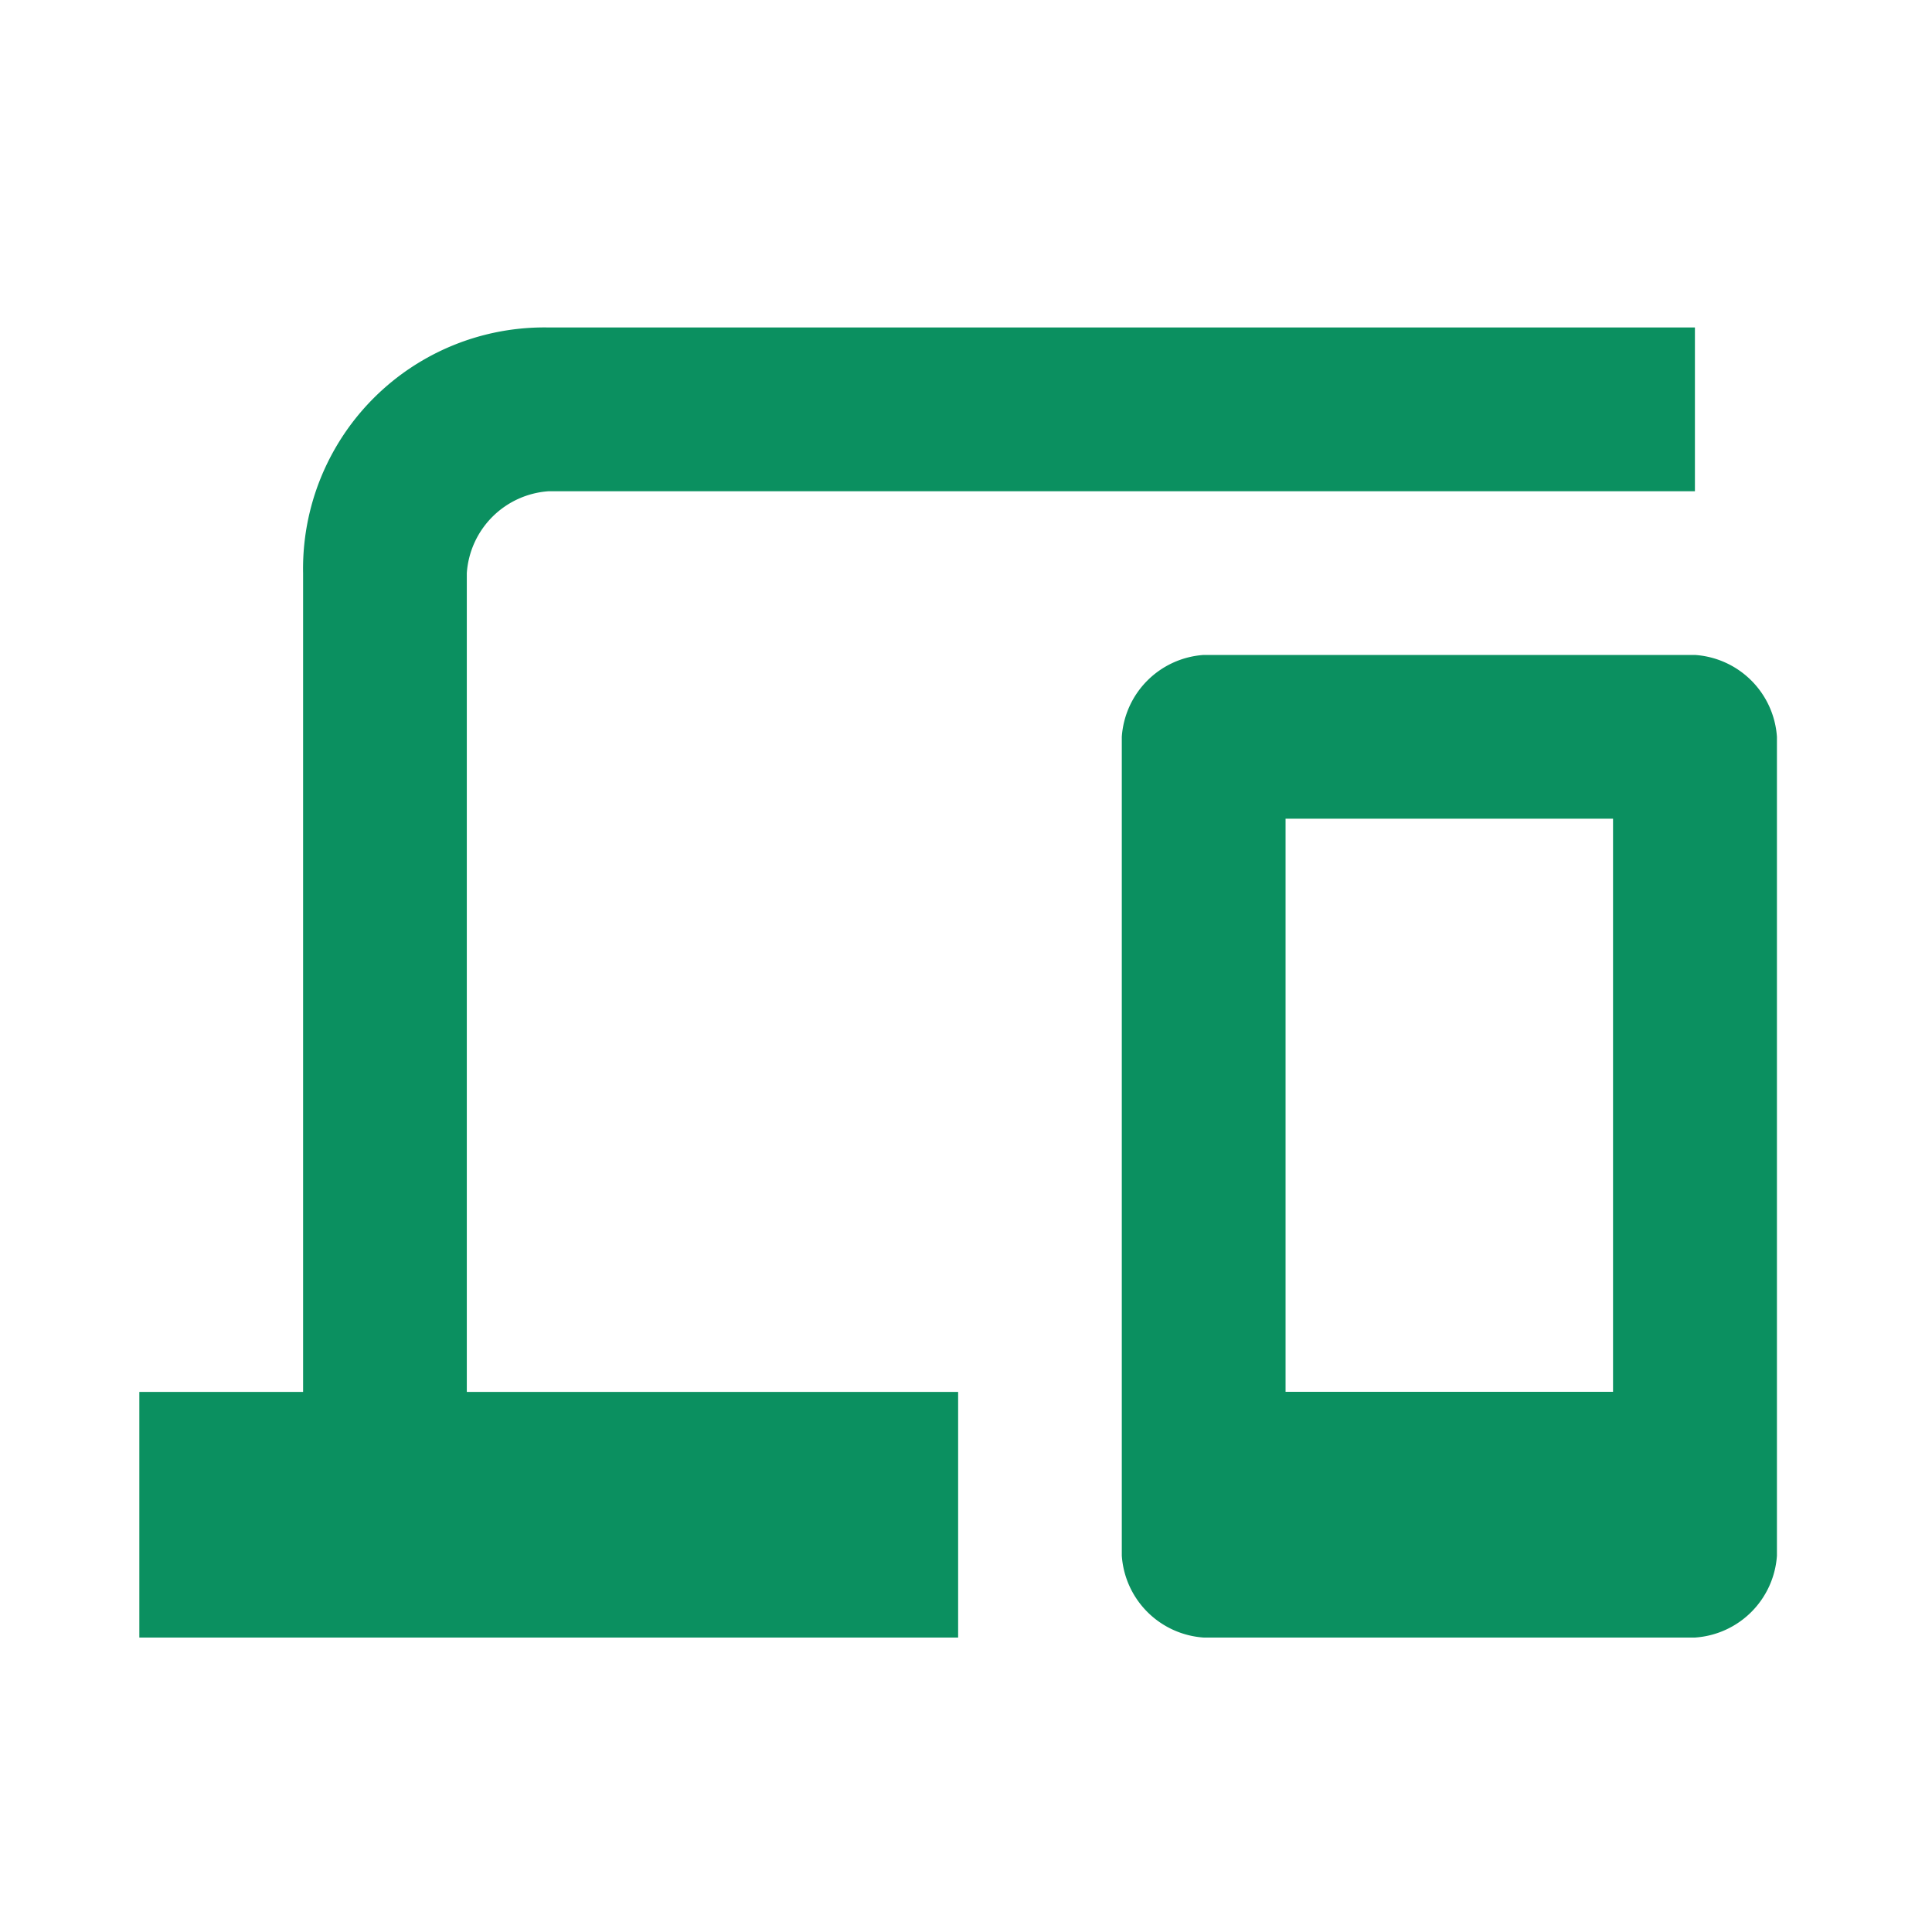 <svg xmlns="http://www.w3.org/2000/svg" width="42" height="42" viewBox="0 0 42 42">
  <g id="online_outline" transform="translate(-0.453)">
    <path id="パス_6776" data-name="パス 6776" d="M35.817,11.119H25.138a1.914,1.914,0,0,0-1.78,1.78V30.7a1.914,1.914,0,0,0,1.78,1.78H35.817A1.914,1.914,0,0,0,37.6,30.7V12.9A1.914,1.914,0,0,0,35.817,11.119Zm-1.78,16.019H26.918V14.679h7.119ZM9.119,9.34A1.914,1.914,0,0,1,10.9,7.56H35.817V4H10.9A5.244,5.244,0,0,0,5.56,9.34v17.8H2v5.34H19.8v-5.34H9.119Z" transform="translate(1.482 3.119)" fill="#0b9060"/>
    <rect id="長方形_5928" data-name="長方形 5928" width="42" height="42" transform="translate(0.453)" fill="none"/>
  </g>
</svg>
